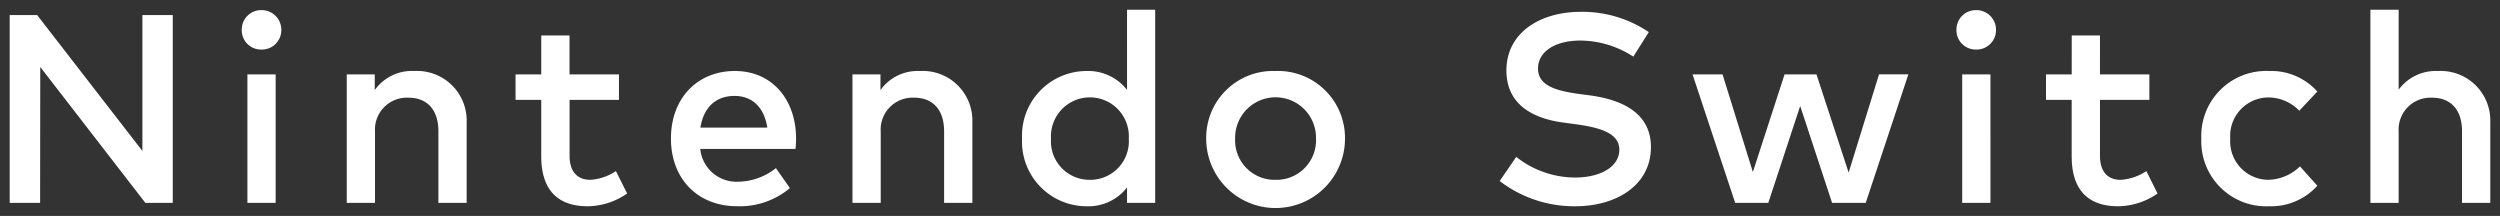 <svg xmlns="http://www.w3.org/2000/svg" width="257.578" height="22.25" viewBox="0 0 257.578 22.25">
  <rect x="0" y="0" width="257.578" height="22.25" fill="#333333" stroke="none"/>
  <defs>
    <style>
      .a {
        fill: #fff;
      }
    </style>
  </defs>
  <title>system_logo_swich</title>
  <path class="a" d="M14.671,15.553l-10.843-14H1V20.9H4.133l.015-14,10.828,14H17.8V1.552H14.671ZM26.933,1.042a2,2,0,0,0-2.024,2.044,1.981,1.981,0,0,0,2.024,2.019,2,2,0,0,0,2.052-2.019A2.026,2.026,0,0,0,26.933,1.042ZM25.491,20.9H28.4V7.663H25.491Zm17.2-13.587A4.714,4.714,0,0,0,38.611,9.28V7.663H35.727V20.9h2.911V13.565a3.288,3.288,0,0,1,3.438-3.5c1.942,0,3.093,1.245,3.093,3.47V20.9H48.08V12.583A5.11,5.11,0,0,0,42.687,7.317Zm18.1,11.21c-1.165,0-2.107-.692-2.107-2.473V10.288h5.088V7.663H58.678V3.654H55.766V7.663H53.118v2.625h2.648v5.82c0,3.525,1.761,5.142,4.769,5.142a7.2,7.2,0,0,0,4.077-1.314l-1.151-2.308A5.329,5.329,0,0,1,60.785,18.527Zm14.95-11.21c-3.91,0-6.613,2.819-6.613,6.966,0,4.2,2.814,6.967,6.794,6.967a8.011,8.011,0,0,0,5.462-1.866l-1.441-2.059A6.373,6.373,0,0,1,76.1,18.72a3.75,3.75,0,0,1-3.952-3.373h9.817c.027-.331.056-.7.056-1.077C82,10.136,79.451,7.317,75.735,7.317Zm-3.577,5.832c.306-1.935,1.456-3.262,3.522-3.262,1.844,0,3.05,1.2,3.369,3.262ZM94.791,7.317A4.714,4.714,0,0,0,90.715,9.28V7.663H87.83V20.9h2.912V13.565a3.288,3.288,0,0,1,3.438-3.5c1.942,0,3.092,1.245,3.092,3.47V20.9h2.912V12.583A5.11,5.11,0,0,0,94.791,7.317ZM116.12,9.265a5.059,5.059,0,0,0-4.174-1.948,6.656,6.656,0,0,0-6.641,6.966,6.657,6.657,0,0,0,6.641,6.967,5.045,5.045,0,0,0,4.174-1.935V20.9h2.9V1h-2.9Zm-3.827,9.262a3.97,3.97,0,0,1-4.007-4.244,4.014,4.014,0,1,1,8.014,0A3.972,3.972,0,0,1,112.293,18.527Zm19.124-11.21a6.883,6.883,0,0,0-7.141,6.966,7.15,7.15,0,0,0,14.3,0A6.894,6.894,0,0,0,131.417,7.317Zm0,11.21a4.062,4.062,0,0,1-4.159-4.244,4.167,4.167,0,1,1,8.332,0A4.073,4.073,0,0,1,131.417,18.527Zm32.425-8.695L162.5,9.653c-2.523-.359-4.035-.982-4.035-2.585,0-1.769,1.775-2.889,4.368-2.889a10.081,10.081,0,0,1,5.449,1.657l1.595-2.528a12.21,12.21,0,0,0-7.017-2.088c-4.2,0-7.652,2.156-7.652,6.042,0,3.594,2.869,4.949,5.753,5.349l1.512.207c2.842.388,4.367,1.092,4.367,2.613,0,1.783-2,2.86-4.533,2.86a9.812,9.812,0,0,1-6.088-2.127l-1.705,2.487a12.628,12.628,0,0,0,7.805,2.6c4.2,0,7.779-2.157,7.779-6.1C170.094,11.56,166.988,10.261,163.842,9.832Zm26.625,7.948L187.153,7.663h-3.286L180.6,17.725,177.476,7.663h-3.092L178.778,20.9h3.412l3.285-9.979,3.287,9.979h3.466l4.395-13.241H193.6Zm11.7,3.124h2.911V7.663h-2.911ZM203.6,1.042a2,2,0,0,0-2.024,2.044A1.981,1.981,0,0,0,203.6,5.105a2,2,0,0,0,2.052-2.019A2.025,2.025,0,0,0,203.6,1.042ZM218.47,18.527c-1.164,0-2.107-.692-2.107-2.473V10.288h5.089V7.663h-5.089V3.654h-2.912V7.663H210.8v2.625h2.648v5.82c0,3.525,1.761,5.142,4.769,5.142a7.2,7.2,0,0,0,4.077-1.314l-1.151-2.308A5.326,5.326,0,0,1,218.47,18.527Zm15.241-8.487a4.464,4.464,0,0,1,3.189,1.368l1.858-1.976a6.359,6.359,0,0,0-4.964-2.115,6.686,6.686,0,0,0-6.988,6.966,6.686,6.686,0,0,0,6.988,6.967,6.4,6.4,0,0,0,4.964-2.115l-1.789-1.991a4.842,4.842,0,0,1-3.258,1.383,3.959,3.959,0,0,1-3.924-4.244A3.958,3.958,0,0,1,233.711,10.04Zm17.474-2.723a4.744,4.744,0,0,0-4.049,1.922V1h-2.911V20.9h2.911V13.565a3.288,3.288,0,0,1,3.438-3.5c1.941,0,3.092,1.245,3.092,3.47V20.9h2.912V12.583A5.11,5.11,0,0,0,251.185,7.317Z"/>
</svg>
